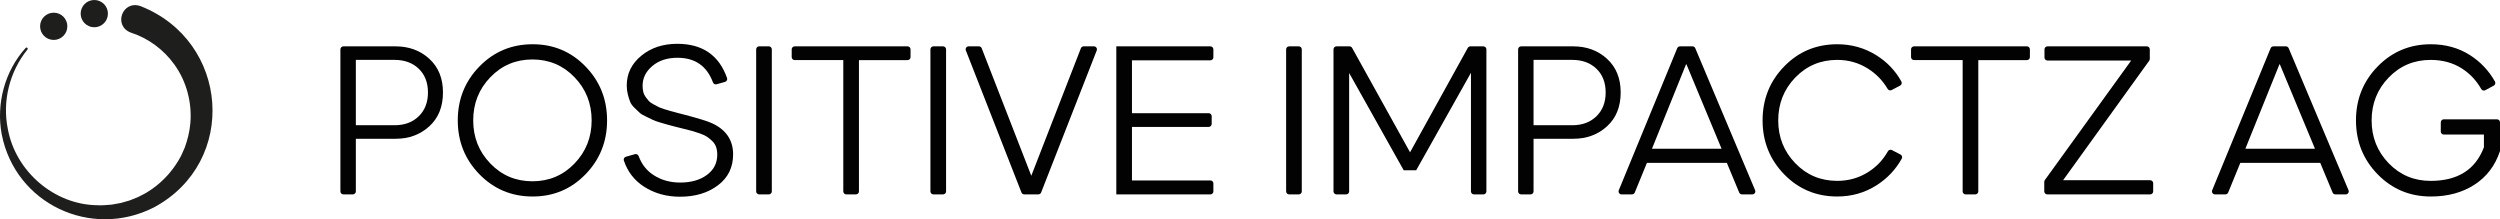 <?xml version="1.0" encoding="UTF-8"?> <!-- Generator: Adobe Illustrator 27.5.0, SVG Export Plug-In . SVG Version: 6.00 Build 0) --> <svg xmlns="http://www.w3.org/2000/svg" xmlns:xlink="http://www.w3.org/1999/xlink" id="Ebene_1" x="0px" y="0px" viewBox="0 0 3641.26 319.37" style="enable-background:new 0 0 3641.26 319.37;" xml:space="preserve"> <style type="text/css"> .st0{fill:#1E1E1C;} .st1{fill:#020203;} </style> <g> <g> <path class="st0" d="M204.55,8.87c129.47,50.67,142.86,227.04,19.69,293.19c-91.57,46.66-202-5.11-221.77-106.56 c-8.3-44.49,4.61-92.31,34.88-125.66c0.64-0.72,1.74-0.78,2.45-0.14c0.69,0.62,0.77,1.67,0.2,2.39 c-26.17,32.33-36.88,75.49-28.57,115.89c11.3,61.63,67.42,110.2,130.27,110.94c7.13,0.49,14.22-0.42,21.29-0.93 c1.98-0.29,11.31-2.11,13.06-2.37c3.65-1.03,9.05-2.63,12.72-3.65c3.54-1.51,8.73-3.4,12.25-4.9c3.85-2.05,7.86-4,11.67-6.08 l8.82-5.71c17.8-12.48,32.42-29.41,42.4-48.62c1.54-3.67,3.72-8.14,5.23-11.8c4.1-11.25,6.97-22.97,8.06-34.93 c2.76-30.44-5.63-61.79-23.38-86.14c-15.59-21.75-38.1-38.18-63.07-46.22C164.47,37.85,177.93-0.22,204.55,8.87L204.55,8.87z"></path> <circle class="st0" cx="137.34" cy="19.85" r="19.85"></circle> <circle class="st0" cx="78.24" cy="38.32" r="19.85"></circle> </g> <g> <path class="st1" d="M495.8,278.76V71.88c0-2.41,1.95-4.37,4.37-4.37h76.03c19.51,0,35.89,6.06,49.13,18.17 c13.24,12.12,19.86,28.44,19.86,48.98c0,20.74-6.62,37.17-19.86,49.28c-13.25,12.12-29.62,18.17-49.13,18.17h-57.91v76.64 c0,2.41-1.95,4.37-4.37,4.37h-13.75C497.76,283.13,495.8,281.17,495.8,278.76z M518.29,182.4h56.37 c14.57,0,26.34-4.36,35.27-13.09c8.93-8.73,13.4-20.28,13.4-34.65s-4.47-25.87-13.4-34.5c-8.93-8.62-20.7-12.93-35.27-12.93 h-56.37V182.4z"></path> <path class="st1" d="M775.79,286.21c-30.6,0-56.42-10.78-77.47-32.34c-21.05-21.56-31.57-47.74-31.57-78.54 s10.52-56.99,31.57-78.54c21.05-21.56,46.87-32.35,77.47-32.35c30.39,0,56.06,10.78,77,32.35c20.95,21.56,31.42,47.74,31.42,78.54 s-10.47,56.98-31.42,78.54S806.18,286.21,775.79,286.21z M714.18,238.16c16.63,17.25,37.06,25.87,61.3,25.87 c24.23,0,44.66-8.62,61.29-25.87c16.63-17.25,24.95-38.2,24.95-62.84s-8.32-45.59-24.95-62.84 c-16.63-17.25-37.06-25.87-61.29-25.87c-24.23,0-44.66,8.62-61.3,25.87c-16.63,17.25-24.95,38.2-24.95,62.84 S697.55,220.91,714.18,238.16z"></path> <path class="st1" d="M990.48,286.52c-19.92,0-37.48-4.93-52.67-14.79c-13.99-9.07-23.71-21.7-29.17-37.9 c-0.78-2.33,0.63-4.86,2.99-5.53l13.24-3.78c2.24-0.64,4.52,0.63,5.32,2.82c4.33,11.83,11.54,21.04,21.63,27.61 c11.19,7.29,24.18,10.93,38.96,10.93c15.81,0,28.75-3.69,38.81-11.09c10.06-7.39,15.09-17.25,15.09-29.57 c0-4.11-0.57-7.8-1.69-11.09c-1.13-3.28-2.98-6.16-5.54-8.62c-2.57-2.47-5.03-4.52-7.39-6.16c-2.37-1.64-5.86-3.28-10.47-4.93 c-4.62-1.64-8.27-2.82-10.93-3.54c-2.67-0.72-6.88-1.79-12.63-3.23c-5.76-1.43-9.86-2.46-12.32-3.08 c-6.16-1.64-9.86-2.62-11.09-2.93c-1.23-0.31-4.77-1.33-10.62-3.08c-5.86-1.74-9.61-3.08-11.24-4.01 c-1.64-0.92-4.83-2.46-9.55-4.62c-4.72-2.16-7.96-4.11-9.7-5.86c-1.74-1.74-4.16-4.05-7.24-6.93c-3.08-2.87-5.23-5.86-6.47-8.93 s-2.36-6.67-3.39-10.78s-1.54-8.42-1.54-12.94c0-17.25,7.03-31.67,21.1-43.28c14.06-11.6,31.57-17.41,52.51-17.41 c36.63,0,60.79,16.62,72.49,49.86c0.83,2.35-0.57,4.92-2.97,5.6l-12.29,3.48c-2.22,0.63-4.49-0.62-5.29-2.78 c-8.88-23.89-26.09-35.83-51.64-35.83c-14.99,0-27.21,4-36.65,12.01c-9.45,8.01-14.17,17.56-14.17,28.65 c0,3.08,0.31,6.01,0.92,8.78c0.63,2.84,1.91,5.51,3.62,7.86c1.55,2.12,3.02,3.97,4.39,5.53c1.43,1.65,3.64,3.23,6.62,4.78 c2.97,1.54,5.39,2.82,7.23,3.85c1.85,1.03,4.78,2.16,8.78,3.38c4.01,1.23,6.93,2.11,8.78,2.62c1.84,0.51,5.08,1.38,9.7,2.62 c4.62,1.23,7.75,2.06,9.4,2.46c21.35,5.54,35.31,9.86,41.89,12.94c20.33,9.45,30.49,24.54,30.49,45.28 c0,18.9-7.34,33.88-22.02,44.97C1031.08,280.97,1012.65,286.52,990.48,286.52z"></path> <path class="st1" d="M1101.36,278.76V71.88c0-2.41,1.95-4.37,4.37-4.37h14.06c2.41,0,4.37,1.95,4.37,4.37v206.88 c0,2.41-1.95,4.37-4.37,4.37h-14.06C1103.31,283.13,1101.36,281.17,1101.36,278.76z"></path> <path class="st1" d="M1228.26,278.76V87.53h-70.79c-2.41,0-4.37-1.95-4.37-4.37V71.88c0-2.41,1.95-4.37,4.37-4.37h164.38 c2.41,0,4.37,1.95,4.37,4.37v11.29c0,2.41-1.95,4.37-4.37,4.37h-70.79v191.23c0,2.41-1.95,4.37-4.37,4.37h-14.06 C1230.22,283.13,1228.26,281.17,1228.26,278.76z"></path> <path class="st1" d="M1355.16,278.76V71.88c0-2.41,1.95-4.37,4.37-4.37h14.06c2.41,0,4.37,1.95,4.37,4.37v206.88 c0,2.41-1.95,4.37-4.37,4.37h-14.06C1357.12,283.13,1355.16,281.17,1355.16,278.76z"></path> <path class="st1" d="M1487.75,280.35l-80.98-206.88c-1.12-2.86,0.99-5.96,4.07-5.96h14.95c1.8,0,3.42,1.11,4.07,2.78l72.22,185.72 l72.23-185.72c0.65-1.68,2.27-2.78,4.07-2.78h14.95c3.07,0,5.19,3.09,4.07,5.96l-80.98,206.88c-0.66,1.67-2.27,2.77-4.07,2.77 h-20.53C1490.02,283.13,1488.41,282.03,1487.75,280.35z"></path> <path class="st1" d="M1625.91,283.13V67.51h137.02c2.41,0,4.37,1.95,4.37,4.37v11.6c0,2.41-1.95,4.37-4.37,4.37h-114.22v77h111.75 c2.41,0,4.37,1.95,4.37,4.37v11.29c0,2.41-1.95,4.37-4.37,4.37h-111.75v77.93h114.22c2.41,0,4.37,1.95,4.37,4.37v11.6 c0,2.41-1.95,4.37-4.37,4.37H1625.91z"></path> <path class="st1" d="M1873.25,278.76V71.88c0-2.41,1.95-4.37,4.37-4.37h14.06c2.41,0,4.37,1.95,4.37,4.37v206.88 c0,2.41-1.95,4.37-4.37,4.37h-14.06C1875.2,283.13,1873.25,281.17,1873.25,278.76z"></path> <path class="st1" d="M1942.24,278.76V71.88c0-2.41,1.95-4.37,4.37-4.37h18.94c1.59,0,3.05,0.86,3.82,2.25l84.38,152.07 l84.08-152.06c0.77-1.39,2.23-2.25,3.82-2.25h18.93c2.41,0,4.37,1.95,4.37,4.37v206.88c0,2.41-1.95,4.37-4.37,4.37h-13.75 c-2.41,0-4.37-1.95-4.37-4.37V106.02l-79.78,142h-18.17l-79.47-141.69v172.44c0,2.41-1.95,4.37-4.37,4.37h-14.06 C1944.2,283.13,1942.24,281.17,1942.24,278.76z"></path> <path class="st1" d="M2211.14,278.76V71.88c0-2.41,1.95-4.37,4.37-4.37h76.03c19.51,0,35.89,6.06,49.13,18.17 c13.24,12.12,19.86,28.44,19.86,48.98c0,20.74-6.62,37.17-19.86,49.28c-13.25,12.12-29.62,18.17-49.13,18.17h-57.91v76.64 c0,2.41-1.95,4.37-4.37,4.37h-13.75C2213.09,283.13,2211.14,281.17,2211.14,278.76z M2233.62,182.4h56.37 c14.57,0,26.33-4.36,35.27-13.09c8.93-8.73,13.4-20.28,13.4-34.65s-4.47-25.87-13.4-34.5c-8.93-8.62-20.7-12.93-35.27-12.93 h-56.37V182.4z"></path> <path class="st1" d="M2357.77,277.1l85.12-206.88c0.67-1.64,2.27-2.7,4.04-2.7h18.2c1.76,0,3.34,1.05,4.02,2.67l87.19,206.88 c1.21,2.88-0.9,6.06-4.02,6.06h-15.15c-1.76,0-3.35-1.06-4.03-2.69l-17.98-43.21h-116.43l-17.68,43.19 c-0.67,1.64-2.27,2.71-4.04,2.71h-15.19C2358.7,283.13,2356.59,279.97,2357.77,277.1z M2406.12,216.6h101.34l-51.13-122.9h-0.62 L2406.12,216.6z"></path> <path class="st1" d="M2675.94,286.21c-30.6,0-56.37-10.78-77.32-32.34c-20.94-21.56-31.41-47.74-31.41-78.54 s10.47-56.99,31.41-78.54c20.95-21.56,46.71-32.35,77.32-32.35c20.74,0,39.63,5.29,56.68,15.87 c15.76,9.78,28.01,22.59,36.75,38.43c1.17,2.13,0.3,4.84-1.86,5.96l-12.38,6.47c-2.08,1.09-4.59,0.29-5.79-1.73 c-7.22-12.25-16.9-22.17-29.05-29.74c-13.35-8.32-28.13-12.47-44.35-12.47c-24.23,0-44.61,8.58-61.14,25.72 c-16.53,17.15-24.8,37.94-24.8,62.38c0,24.44,8.26,45.23,24.8,62.37c16.53,17.15,36.91,25.72,61.14,25.72 c16.42,0,31.36-4.21,44.81-12.63c12.25-7.66,21.9-17.8,28.95-30.4c1.16-2.07,3.7-2.92,5.81-1.83l12.56,6.47 c2.18,1.12,3.06,3.85,1.87,5.99c-8.92,16.04-21.25,29.04-37.02,39.02C2715.88,280.82,2696.89,286.21,2675.94,286.21z"></path> <path class="st1" d="M2858.6,278.76V87.53h-70.79c-2.41,0-4.37-1.95-4.37-4.37V71.88c0-2.41,1.95-4.37,4.37-4.37h164.38 c2.41,0,4.37,1.95,4.37,4.37v11.29c0,2.41-1.95,4.37-4.37,4.37h-70.79v191.23c0,2.41-1.95,4.37-4.37,4.37h-14.06 C2860.55,283.13,2858.6,281.17,2858.6,278.76z"></path> <path class="st1" d="M2977.48,278.76v-13.93c0-0.92,0.29-1.81,0.83-2.56l125.77-174.12h-121.92c-2.41,0-4.37-1.95-4.37-4.37v-11.9 c0-2.41,1.95-4.37,4.37-4.37h144.66c2.41,0,4.37,1.95,4.37,4.37v13.94c0,0.92-0.29,1.81-0.82,2.55l-125.47,174.12h126.85 c2.41,0,4.37,1.95,4.37,4.37v11.91c0,2.41-1.95,4.37-4.37,4.37h-149.9C2979.44,283.13,2977.48,281.17,2977.48,278.76z"></path> <path class="st1" d="M3222.06,277.1l85.12-206.88c0.67-1.64,2.27-2.7,4.04-2.7h18.2c1.76,0,3.34,1.05,4.02,2.67l87.19,206.88 c1.21,2.88-0.9,6.06-4.02,6.06h-15.15c-1.76,0-3.35-1.06-4.03-2.69l-17.98-43.21h-116.43l-17.68,43.19 c-0.67,1.64-2.27,2.71-4.04,2.71h-15.19C3222.99,283.13,3220.88,279.97,3222.06,277.1z M3270.41,216.6h101.34l-51.13-122.9H3320 L3270.41,216.6z"></path> <path class="st1" d="M3559.38,173.78h77.51c2.41,0,4.37,1.95,4.37,4.37v41.84c-6.98,21.15-19.36,37.47-37.11,48.98 c-17.77,11.5-38.96,17.25-63.61,17.25c-30.6,0-56.42-10.78-77.47-32.34c-21.05-21.56-31.57-47.74-31.57-78.54 s10.52-56.99,31.57-78.54c21.05-21.56,46.87-32.35,77.47-32.35c21.36,0,40.3,5.24,56.83,15.71c15.31,9.7,27.5,22.57,36.55,38.61 c1.19,2.12,0.36,4.83-1.78,5.99l-12.34,6.64c-2.11,1.13-4.68,0.32-5.86-1.76c-7.18-12.58-16.66-22.6-28.43-30.07 c-12.94-8.21-28.03-12.32-45.28-12.32c-24.23,0-44.61,8.58-61.14,25.72c-16.53,17.15-24.8,37.94-24.8,62.38 c0,24.44,8.26,45.23,24.8,62.37c16.53,17.15,36.91,25.72,61.14,25.72c39.42,0,65.3-16.33,77.62-48.98v-18.48h-58.47 c-2.41,0-4.37-1.95-4.37-4.37v-13.44C3555.02,175.74,3556.97,173.78,3559.38,173.78z"></path> </g> </g> </svg> 